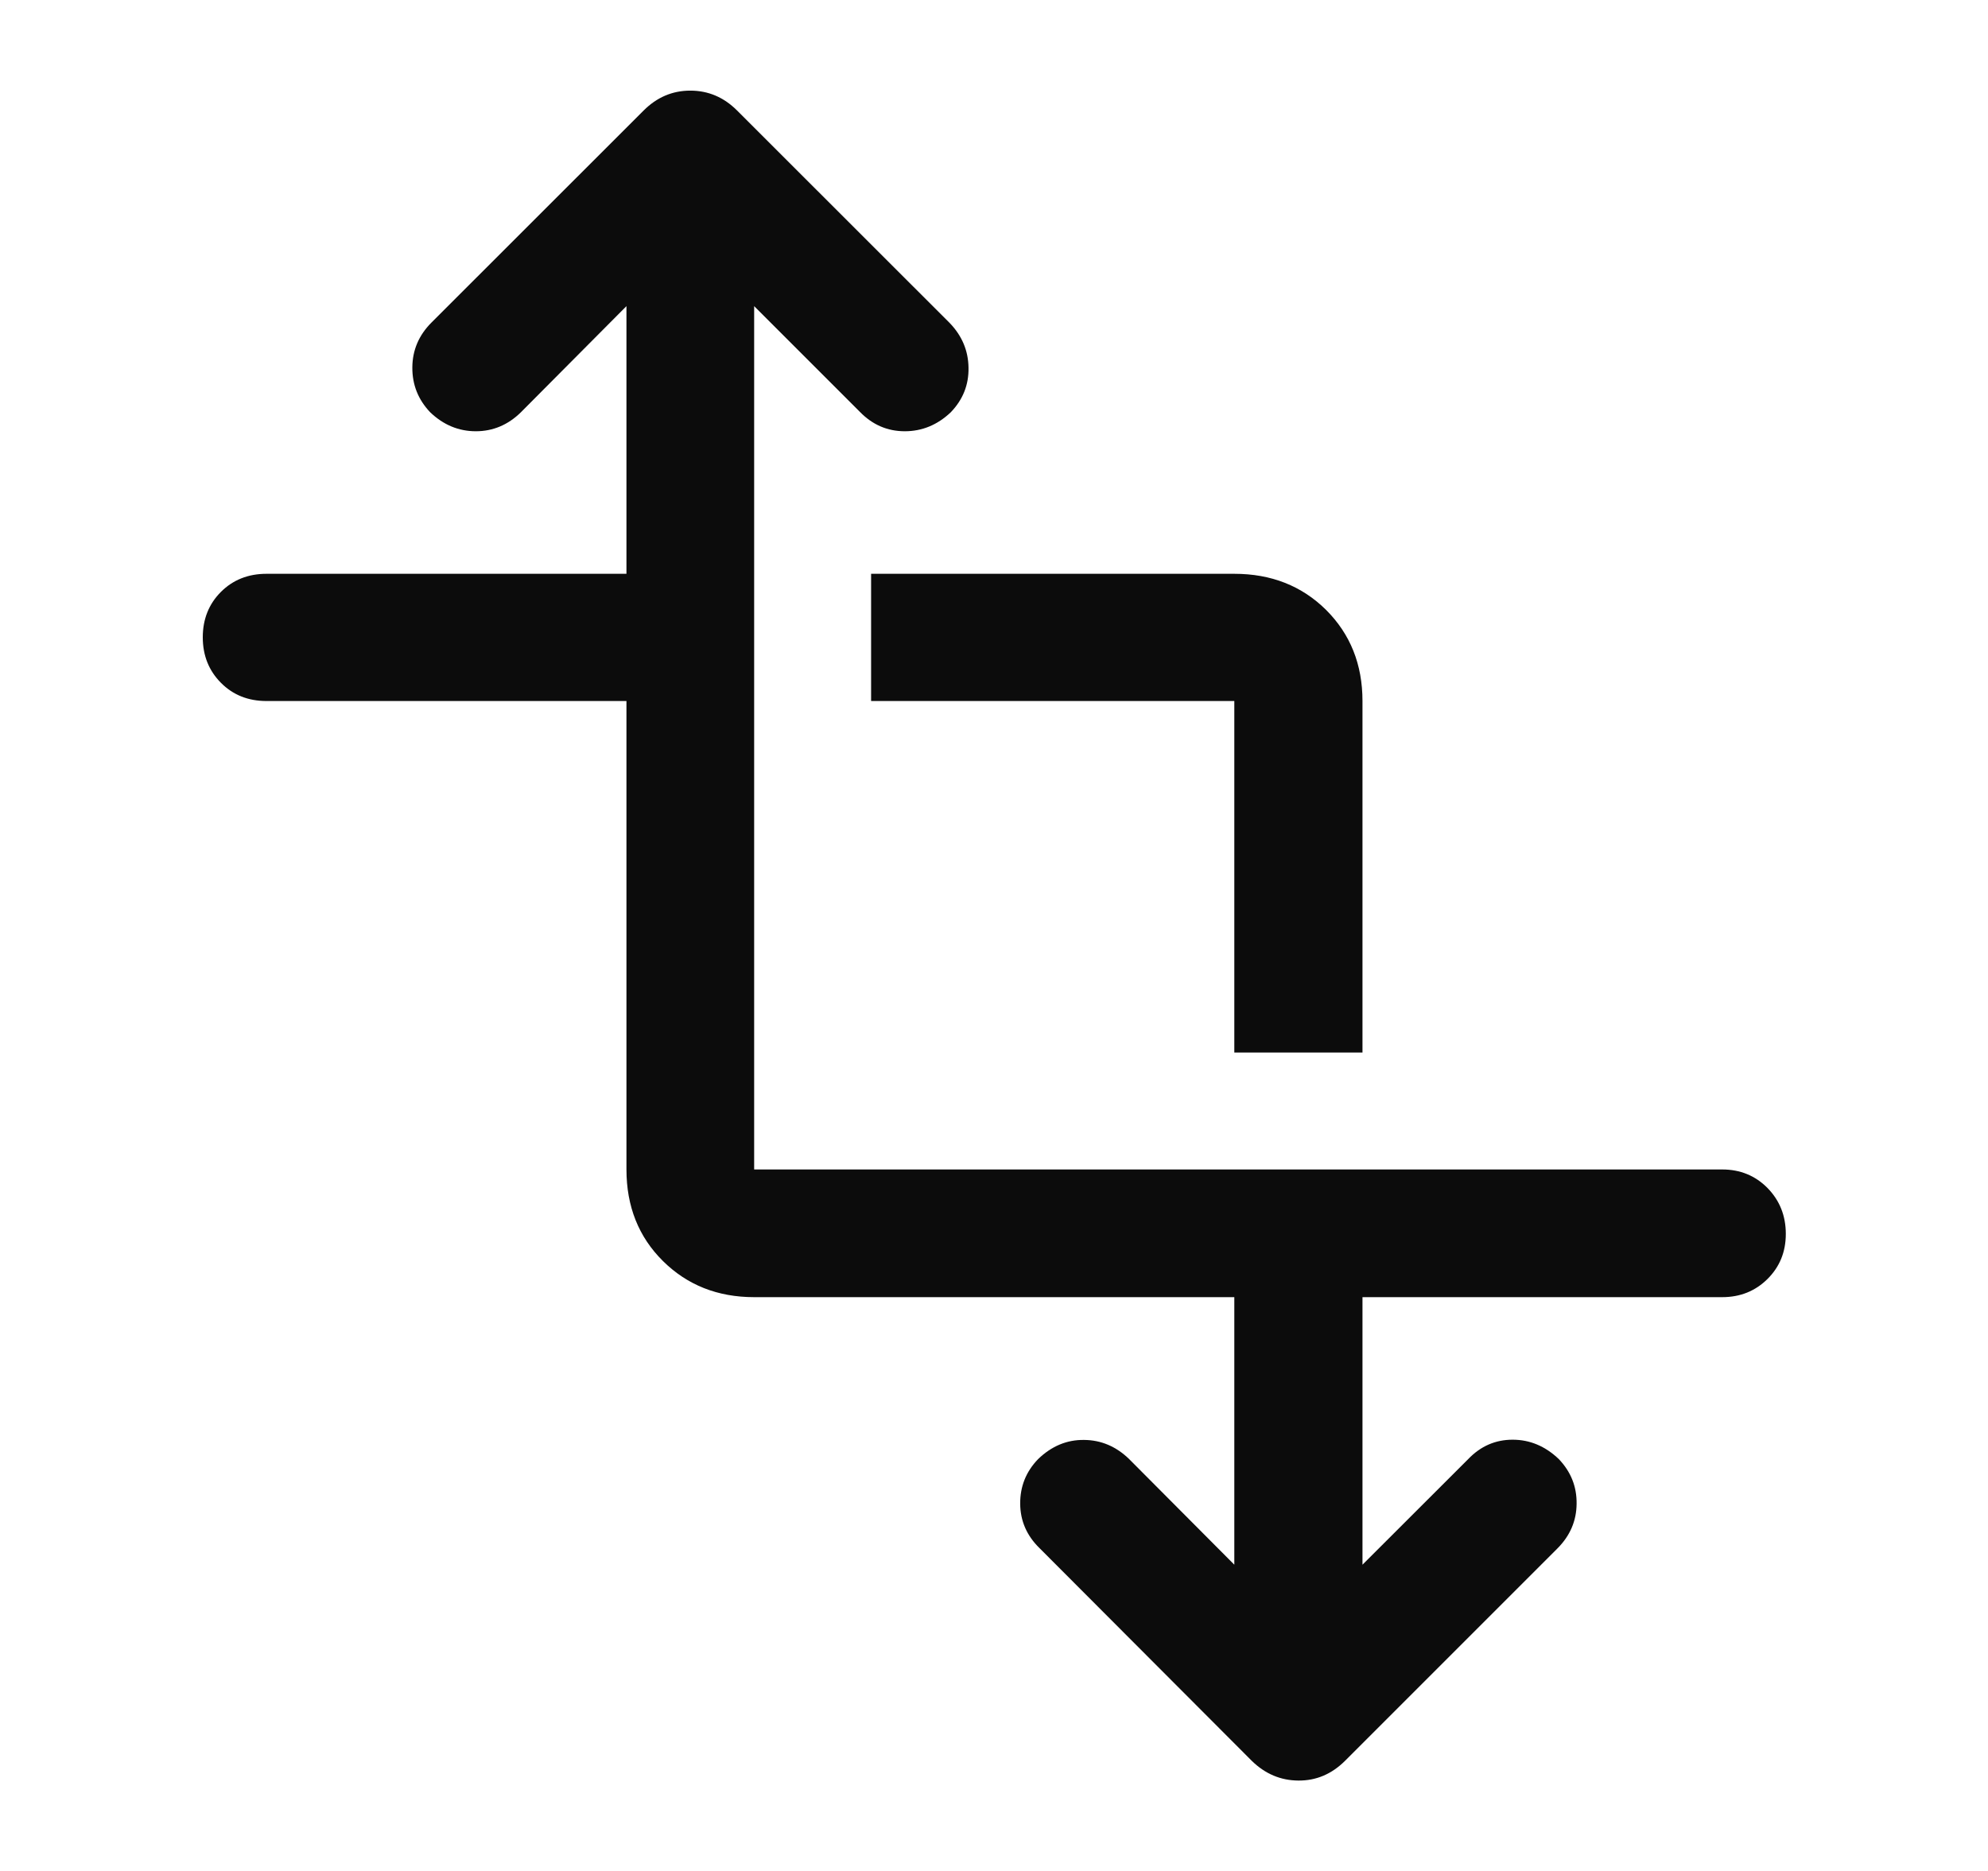 <svg width="17" height="16" viewBox="0 0 17 16" fill="none" xmlns="http://www.w3.org/2000/svg">
<path d="M5.357 5.995H2.279C2.122 5.995 1.992 5.943 1.889 5.839C1.786 5.735 1.734 5.606 1.734 5.45C1.734 5.295 1.786 5.165 1.889 5.062C1.992 4.959 2.122 4.907 2.279 4.907H5.357V2.618L4.454 3.526C4.344 3.634 4.215 3.688 4.069 3.688C3.922 3.688 3.792 3.634 3.679 3.526C3.576 3.418 3.525 3.29 3.526 3.142C3.527 2.994 3.582 2.866 3.69 2.758L5.504 0.945C5.617 0.832 5.75 0.775 5.903 0.775C6.057 0.775 6.19 0.832 6.303 0.945L8.121 2.762C8.226 2.871 8.28 2.998 8.282 3.144C8.285 3.291 8.234 3.418 8.13 3.526C8.016 3.634 7.885 3.688 7.737 3.688C7.589 3.688 7.461 3.633 7.353 3.522L6.449 2.618V10.001H14.727C14.881 10.001 15.01 10.054 15.114 10.159C15.218 10.265 15.271 10.396 15.271 10.552C15.271 10.707 15.218 10.835 15.114 10.938C15.01 11.041 14.881 11.093 14.727 11.093H11.651V13.381L12.555 12.478C12.661 12.367 12.788 12.312 12.935 12.312C13.082 12.312 13.214 12.367 13.33 12.478C13.433 12.586 13.484 12.713 13.482 12.86C13.481 13.006 13.426 13.134 13.318 13.242L11.501 15.059C11.387 15.172 11.255 15.228 11.103 15.227C10.951 15.226 10.819 15.17 10.705 15.059L8.888 13.238C8.78 13.132 8.725 13.006 8.724 12.86C8.723 12.713 8.773 12.586 8.877 12.478C8.992 12.367 9.123 12.312 9.27 12.314C9.416 12.315 9.545 12.37 9.656 12.478L10.555 13.381V11.093H6.449C6.137 11.093 5.877 10.99 5.669 10.784C5.461 10.578 5.357 10.317 5.357 10.001V5.995ZM10.555 9.001V5.995H7.449V4.907H10.555C10.87 4.907 11.132 5.01 11.34 5.216C11.547 5.423 11.651 5.682 11.651 5.995V9.001H10.555Z" fill="#0C0C0C"/>
</svg>
